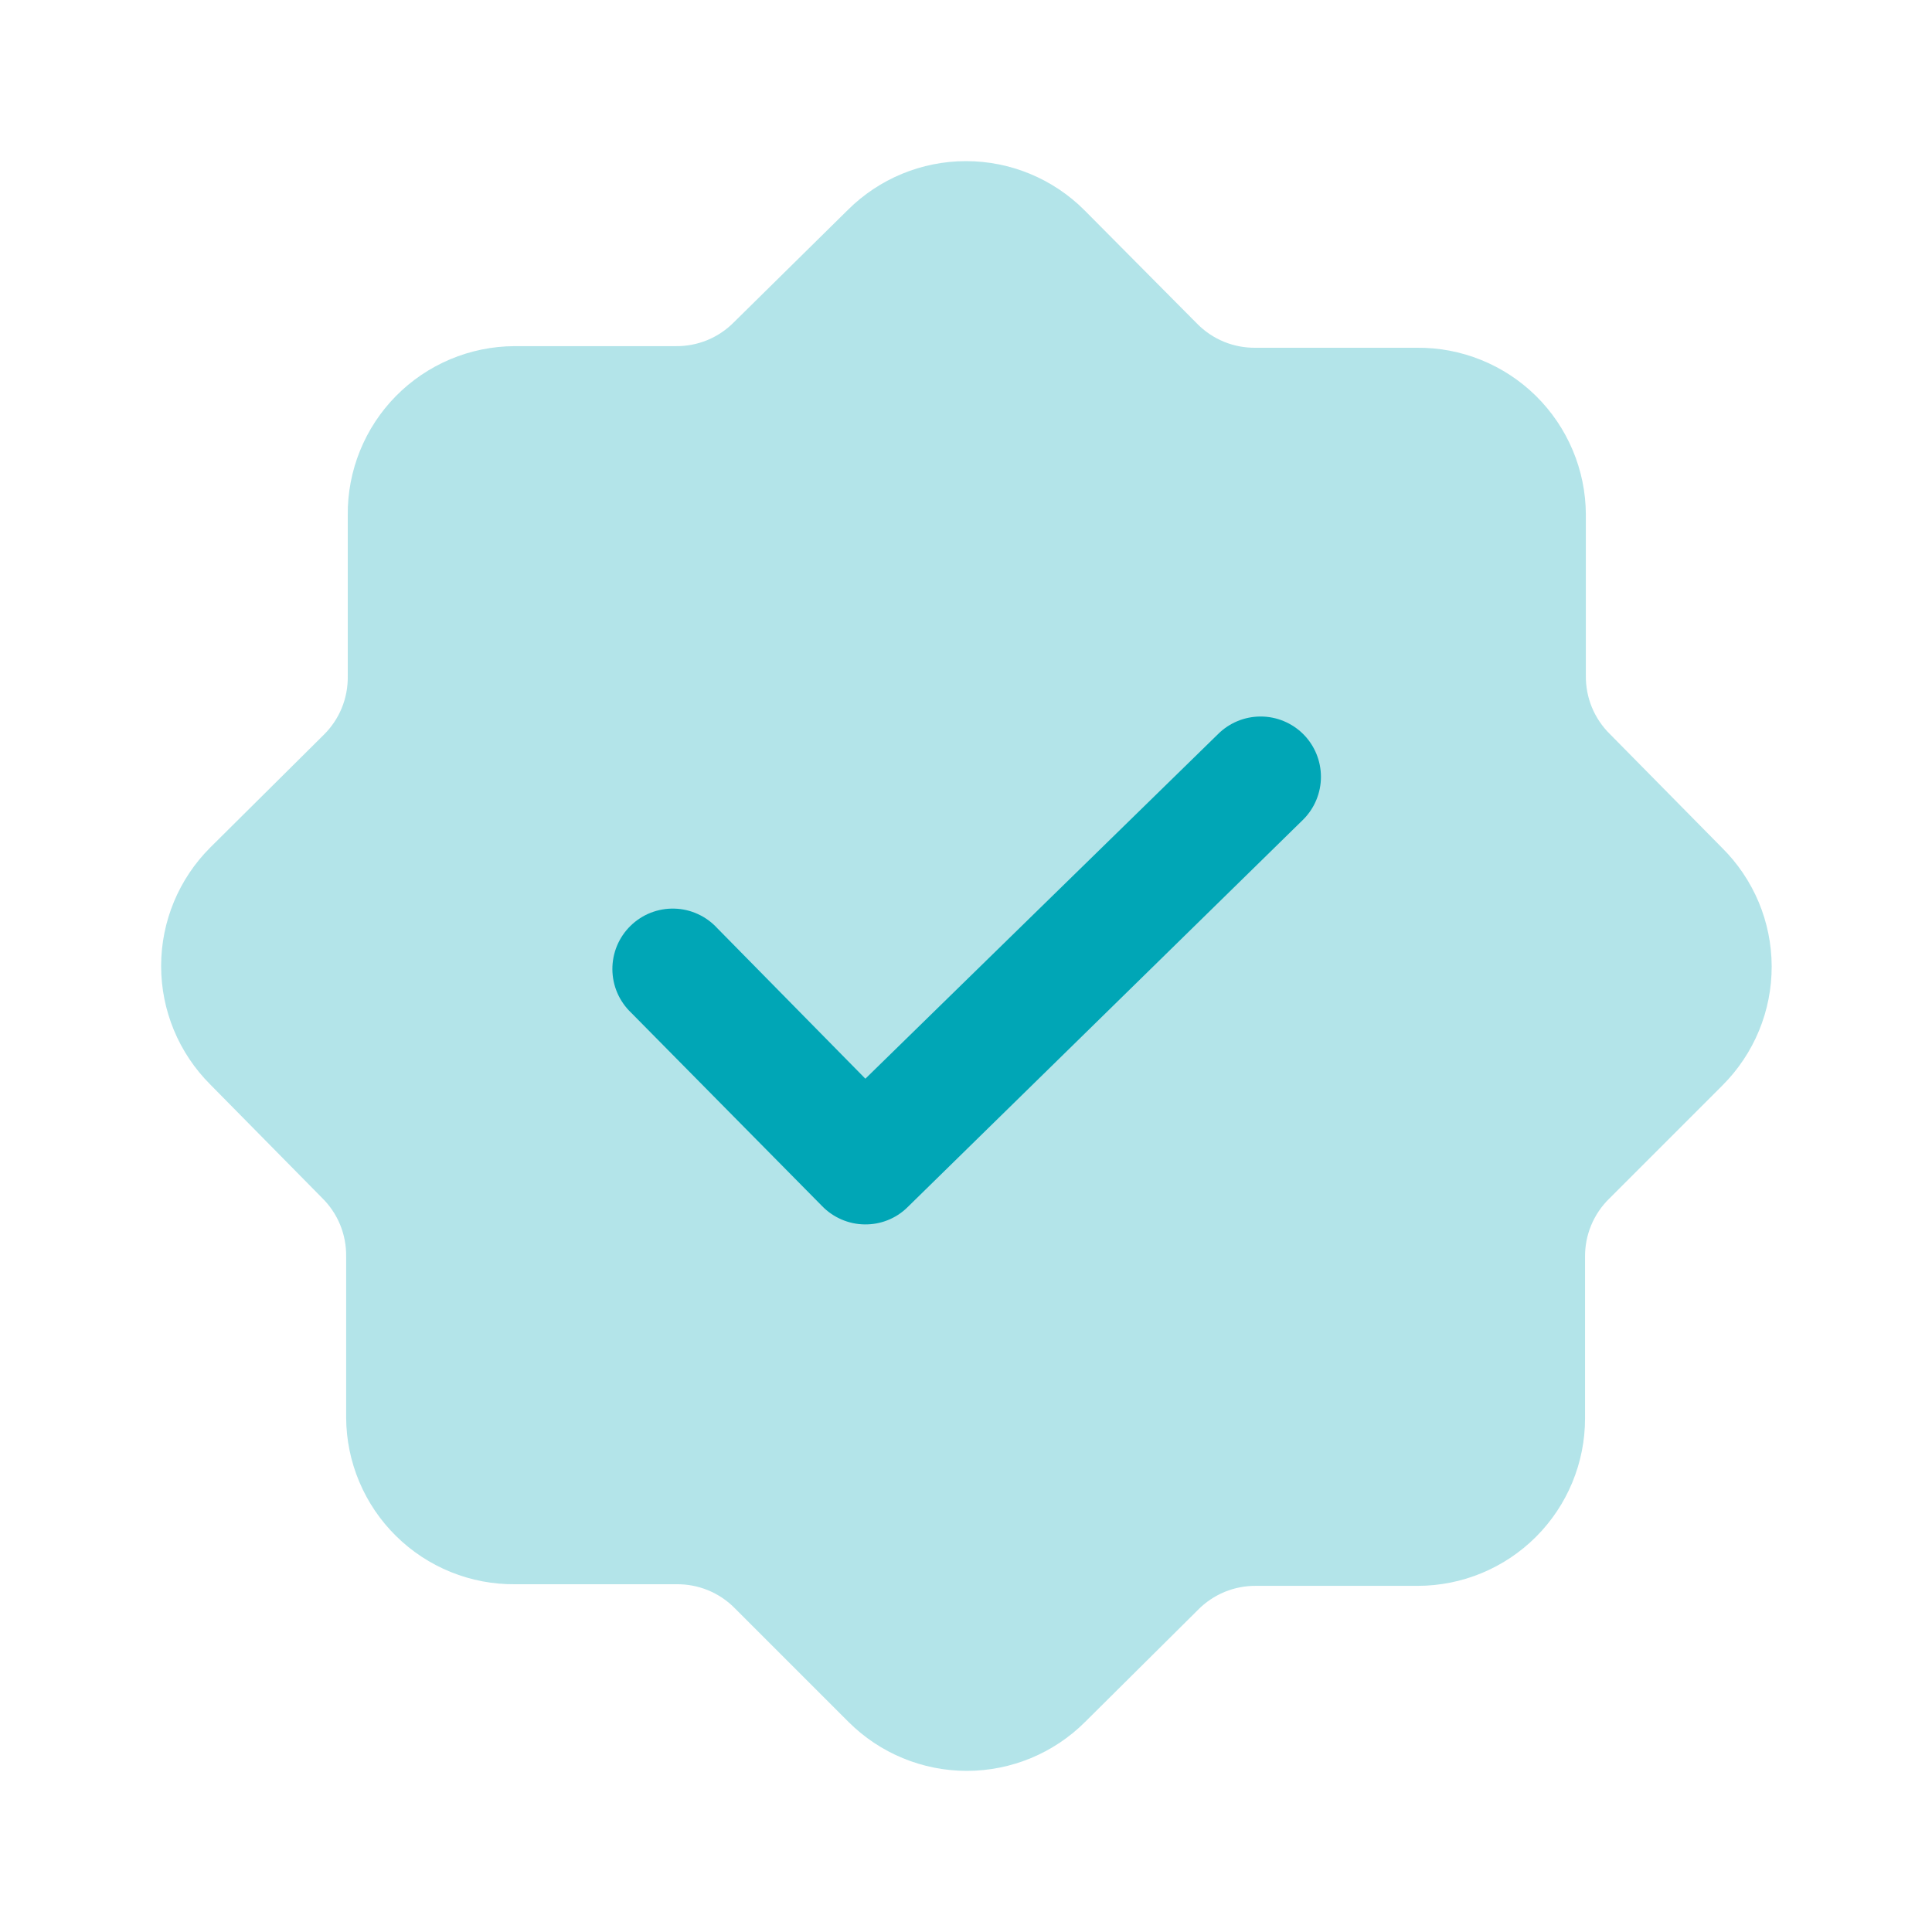 <svg width="60" height="60" viewBox="0 0 60 60" fill="none" xmlns="http://www.w3.org/2000/svg">
<path opacity="0.3" d="M53.475 26.325L50 22.8C49.758 22.563 49.566 22.278 49.437 21.965C49.308 21.651 49.245 21.314 49.25 20.975V15.975C49.247 15.29 49.108 14.612 48.842 13.981C48.576 13.35 48.188 12.777 47.7 12.296C47.213 11.816 46.635 11.436 45.999 11.179C45.364 10.922 44.685 10.793 44 10.8H39C38.661 10.805 38.324 10.742 38.01 10.613C37.697 10.484 37.412 10.292 37.175 10.05L33.675 6.525C32.7 5.551 31.378 5.004 30 5.004C28.622 5.004 27.3 5.551 26.325 6.525L22.8 10C22.563 10.242 22.278 10.434 21.965 10.563C21.651 10.692 21.314 10.755 20.975 10.75H15.975C15.29 10.753 14.612 10.892 13.981 11.158C13.35 11.424 12.777 11.812 12.296 12.3C11.816 12.787 11.436 13.365 11.179 14.001C10.922 14.636 10.793 15.315 10.8 16V21C10.805 21.339 10.742 21.676 10.613 21.99C10.484 22.303 10.292 22.588 10.05 22.825L6.525 26.325C5.551 27.3 5.004 28.622 5.004 30C5.004 31.378 5.551 32.7 6.525 33.675L10 37.2C10.242 37.437 10.434 37.722 10.563 38.035C10.692 38.349 10.755 38.686 10.75 39.025V44.025C10.753 44.71 10.892 45.388 11.158 46.019C11.424 46.65 11.812 47.223 12.3 47.703C12.787 48.184 13.365 48.564 14.001 48.821C14.636 49.078 15.315 49.207 16 49.2H21C21.339 49.195 21.676 49.258 21.99 49.387C22.303 49.516 22.588 49.708 22.825 49.95L26.35 53.475C27.325 54.449 28.647 54.996 30.025 54.996C31.403 54.996 32.725 54.449 33.7 53.475L37.2 50C37.437 49.758 37.722 49.566 38.035 49.437C38.349 49.308 38.686 49.245 39.025 49.25H44.025C45.404 49.25 46.727 48.702 47.702 47.727C48.677 46.752 49.225 45.429 49.225 44.05V39.05C49.22 38.711 49.283 38.374 49.412 38.06C49.541 37.747 49.733 37.462 49.975 37.225L53.5 33.7C53.984 33.215 54.368 32.639 54.629 32.005C54.89 31.372 55.023 30.693 55.021 30.007C55.019 29.322 54.881 28.644 54.616 28.012C54.35 27.38 53.963 26.807 53.475 26.325Z" fill="#00A6B6"/>
<path d="M26.85 38.025C26.602 38.022 26.357 37.969 26.13 37.87C25.902 37.771 25.697 37.629 25.525 37.45L19.6 31.45C19.418 31.276 19.272 31.068 19.172 30.837C19.072 30.606 19.02 30.358 19.018 30.106C19.016 29.855 19.065 29.605 19.161 29.373C19.258 29.14 19.4 28.93 19.58 28.754C19.759 28.578 19.972 28.439 20.206 28.347C20.441 28.255 20.691 28.211 20.942 28.218C21.194 28.224 21.442 28.281 21.67 28.386C21.899 28.49 22.105 28.64 22.275 28.825L26.875 33.5L37.825 22.8C38.176 22.449 38.653 22.252 39.15 22.252C39.647 22.252 40.123 22.449 40.475 22.8C40.826 23.151 41.023 23.628 41.023 24.125C41.023 24.622 40.826 25.098 40.475 25.45L28.175 37.5C28 37.671 27.793 37.805 27.565 37.895C27.338 37.985 27.095 38.029 26.85 38.025Z" fill="#00A6B6"/>
</svg>
